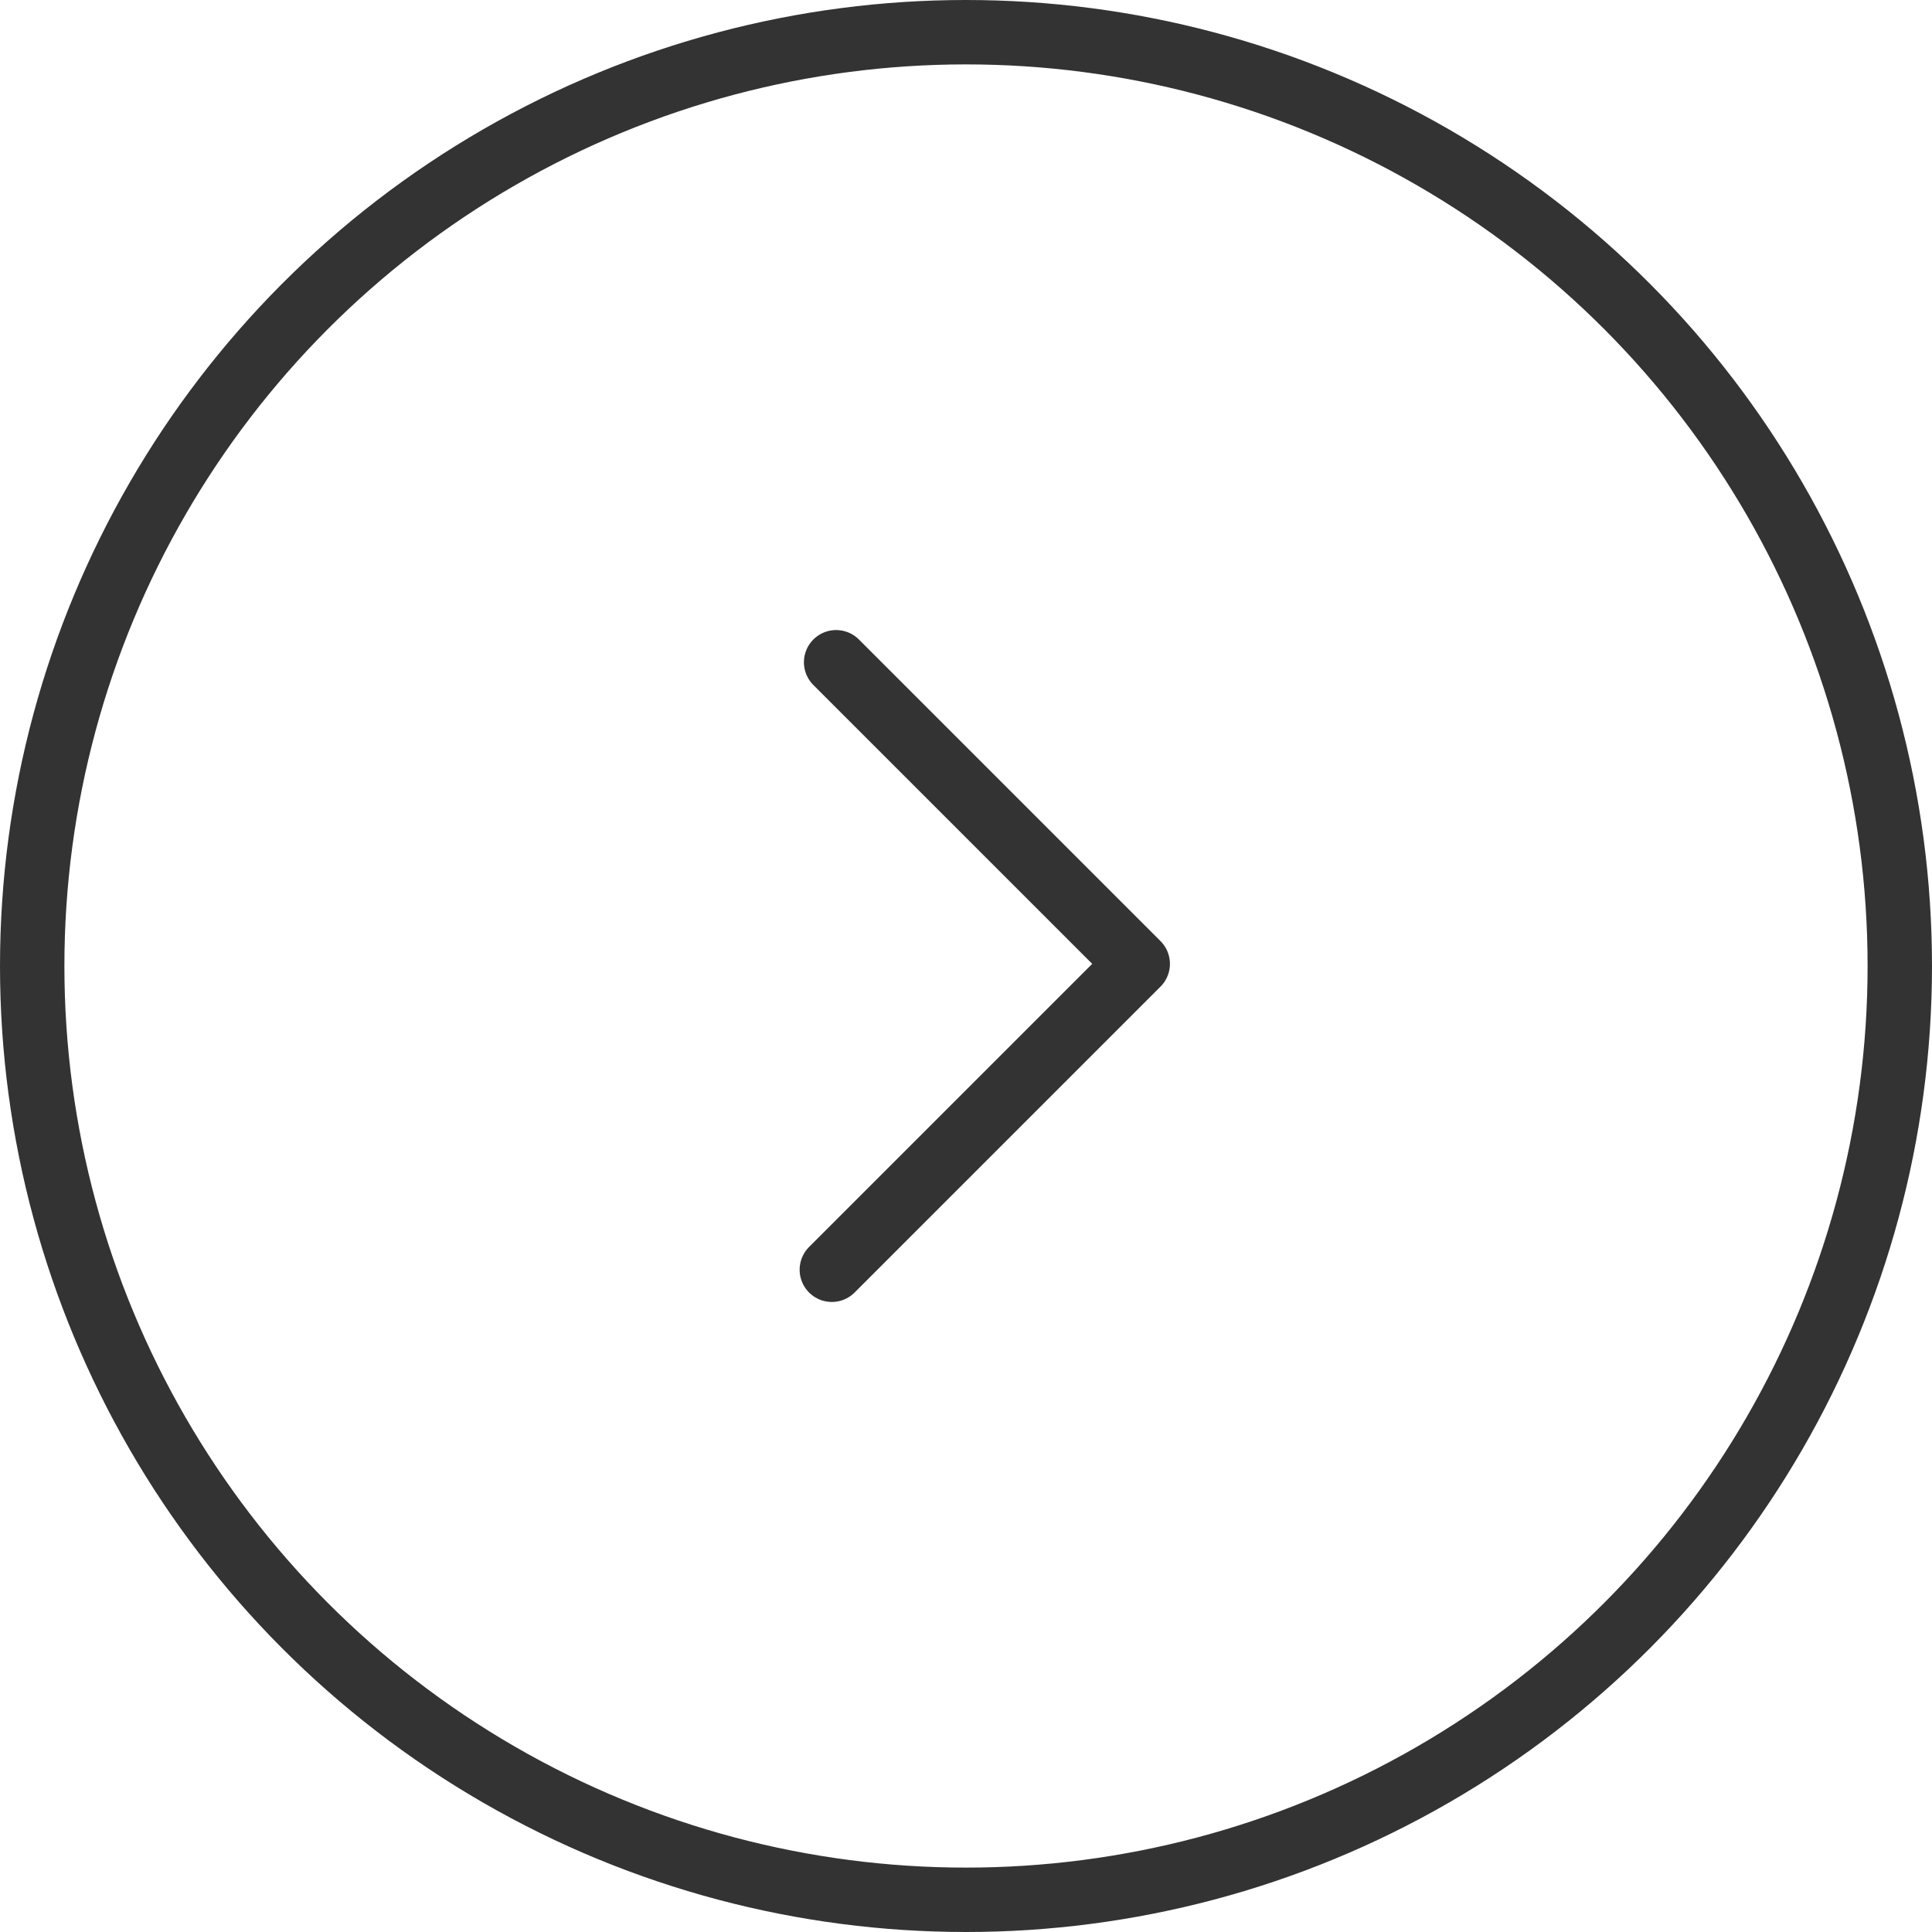 <?xml version="1.0" encoding="UTF-8"?>
<svg id="_レイヤー_2" data-name="レイヤー_2" xmlns="http://www.w3.org/2000/svg" viewBox="0 0 18 18">
  <defs>
    <style>
      .cls-1 {
        stroke-linecap: round;
        stroke-linejoin: round;
      }

      .cls-1, .cls-2 {
        fill: none;
        stroke: #333;
        stroke-width: .6px;
      }

      .cls-2 {
        stroke-miterlimit: 10;
      }
    </style>
  </defs>
  <g id="_文字" data-name="文字">
    <g>
      <polyline class="cls-1" points="7.75 11.83 10.6 8.98 7.79 6.17"/>
      <circle class="cls-2" cx="9" cy="9" r="8.7"/>
    </g>
  </g>
</svg>